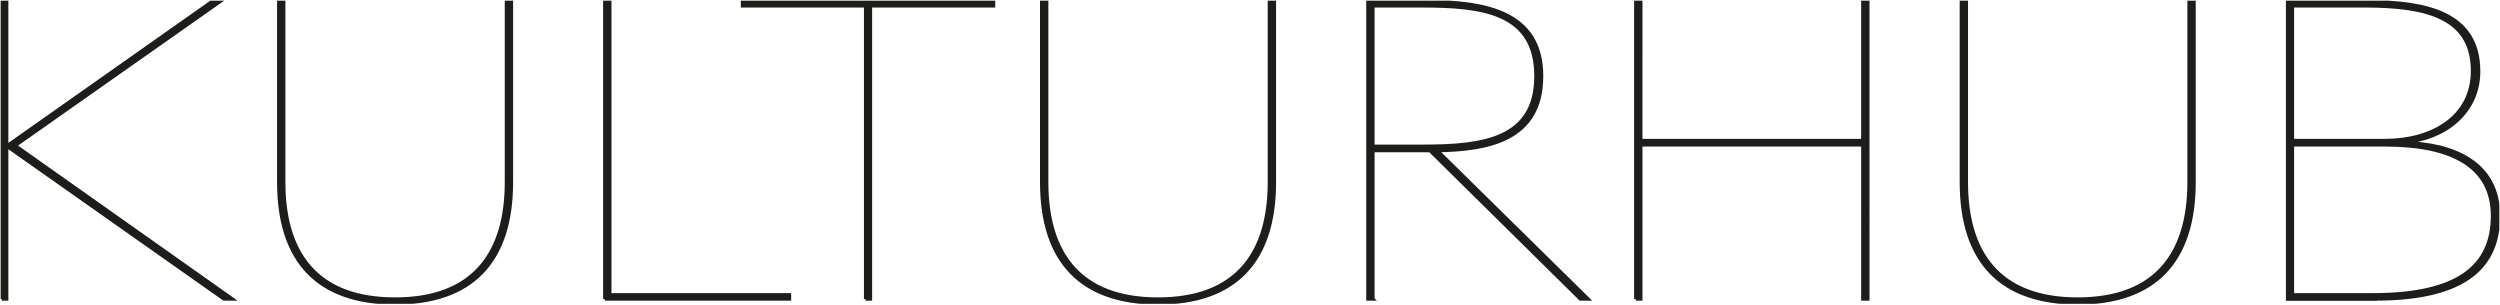 <?xml version="1.0" encoding="UTF-8"?>
<svg id="Layer_1" data-name="Layer 1" xmlns="http://www.w3.org/2000/svg" xmlns:xlink="http://www.w3.org/1999/xlink" viewBox="0 0 152.5 18.58">
  <defs>
    <style>
      .cls-1 {
        clip-path: url(#clippath);
      }

      .cls-2, .cls-3 {
        stroke-width: 0px;
      }

      .cls-2, .cls-4 {
        fill: none;
      }

      .cls-3 {
        fill: #1d1d1b;
      }

      .cls-4 {
        stroke: #1d1d1b;
        stroke-linecap: square;
        stroke-miterlimit: 6.92;
        stroke-width: .2px;
      }
    </style>
    <clipPath id="clippath">
      <rect class="cls-2" x=".04" y=".04" width="152.42" height="18.49"/>
    </clipPath>
  </defs>
  <g class="cls-1">
    <path class="cls-3" d="M139.84,17.98v-9.14h5.65c4.05,0,6.55,1.29,6.55,4.33s-2.05,4.81-7.29,4.81h-4.91ZM139.84,8.57V.36h4.43c3.81,0,6.55.72,6.55,3.97,0,2.8-2.43,4.24-5.34,4.24h-5.65ZM144.9,18.24c5.72,0,7.51-2.15,7.51-5.07,0-3.23-2.72-4.4-5.79-4.47v-.02c2.48-.19,4.58-1.79,4.58-4.33,0-3.57-3.22-4.24-6.77-4.24h-4.89v18.14h5.36ZM126.74,18.48c4.65,0,7.1-2.49,7.1-7.37V.1h-.31v11.01c0,4.26-1.93,7.13-6.79,7.13s-6.79-2.87-6.79-7.13V.1h-.31v11.01c0,4.88,2.45,7.37,7.1,7.37M99.78,18.24h.31v-9.4h13.54v9.4h.31V.1h-.31v8.47h-13.54V.1h-.31v18.14ZM83.75,8.93V.36h3.03c3.72,0,6.91.43,6.91,4.28s-3.19,4.28-6.89,4.28h-3.05ZM83.75,18.24v-9.05h3.48l9.17,9.05h.48l-9.2-9.05c3.12-.05,6.36-.65,6.36-4.55S90.63.1,87.01.1h-3.57v18.14h.31ZM70.64,18.48c4.65,0,7.1-2.49,7.1-7.37V.1h-.31v11.01c0,4.26-1.93,7.13-6.79,7.13s-6.79-2.87-6.79-7.13V.1h-.31v11.01c0,4.88,2.46,7.37,7.1,7.37M52.79,18.24h.31V.36h7.51V.1h-15.32v.26h7.51v17.88ZM36.89,18.24h11.27v-.26h-10.96V.1h-.31v18.14ZM24.1,18.48c4.65,0,7.1-2.49,7.1-7.37V.1h-.31v11.01c0,4.26-1.93,7.13-6.79,7.13s-6.79-2.87-6.79-7.13V.1h-.31v11.01c0,4.88,2.45,7.37,7.1,7.37M.41,8.91l13.25,9.33h.52L.93,8.88,13.42.1h-.5L.41,8.91ZM.1,18.24h.31V.1H.1v18.14Z"/>
    <path class="cls-4" d="M139.84,17.98v-9.14h5.65c4.05,0,6.55,1.29,6.55,4.33s-2.05,4.81-7.29,4.81h-4.91ZM139.84,8.57V.36h4.43c3.81,0,6.55.72,6.55,3.97,0,2.8-2.43,4.24-5.34,4.24h-5.65ZM144.9,18.24c5.72,0,7.51-2.15,7.51-5.07,0-3.23-2.72-4.4-5.79-4.47v-.02c2.48-.19,4.58-1.79,4.58-4.33,0-3.57-3.22-4.24-6.77-4.24h-4.89v18.14h5.36ZM126.74,18.48c4.65,0,7.1-2.49,7.1-7.37V.1h-.31v11.01c0,4.26-1.93,7.13-6.79,7.13s-6.79-2.87-6.79-7.13V.1h-.31v11.01c0,4.88,2.45,7.37,7.1,7.37ZM99.78,18.24h.31v-9.4h13.54v9.4h.31V.1h-.31v8.47h-13.54V.1h-.31v18.14ZM83.75,8.93V.36h3.03c3.72,0,6.91.43,6.91,4.28s-3.19,4.28-6.89,4.28h-3.05ZM83.75,18.24v-9.05h3.48l9.17,9.05h.48l-9.2-9.05c3.12-.05,6.36-.65,6.36-4.55S90.63.1,87.01.1h-3.57v18.14h.31ZM70.64,18.48c4.65,0,7.1-2.49,7.1-7.37V.1h-.31v11.01c0,4.26-1.93,7.13-6.79,7.13s-6.79-2.87-6.79-7.13V.1h-.31v11.01c0,4.88,2.46,7.37,7.1,7.37ZM52.79,18.24h.31V.36h7.51V.1h-15.32v.26h7.51v17.88ZM36.89,18.24h11.27v-.26h-10.96V.1h-.31v18.14ZM24.1,18.48c4.65,0,7.1-2.49,7.1-7.37V.1h-.31v11.01c0,4.26-1.93,7.13-6.79,7.13s-6.79-2.87-6.79-7.13V.1h-.31v11.01c0,4.88,2.45,7.37,7.1,7.37ZM.41,8.91l13.25,9.33h.52L.93,8.88,13.42.1h-.5L.41,8.91ZM.1,18.24h.31V.1H.1v18.14Z"/>
  </g>
</svg>